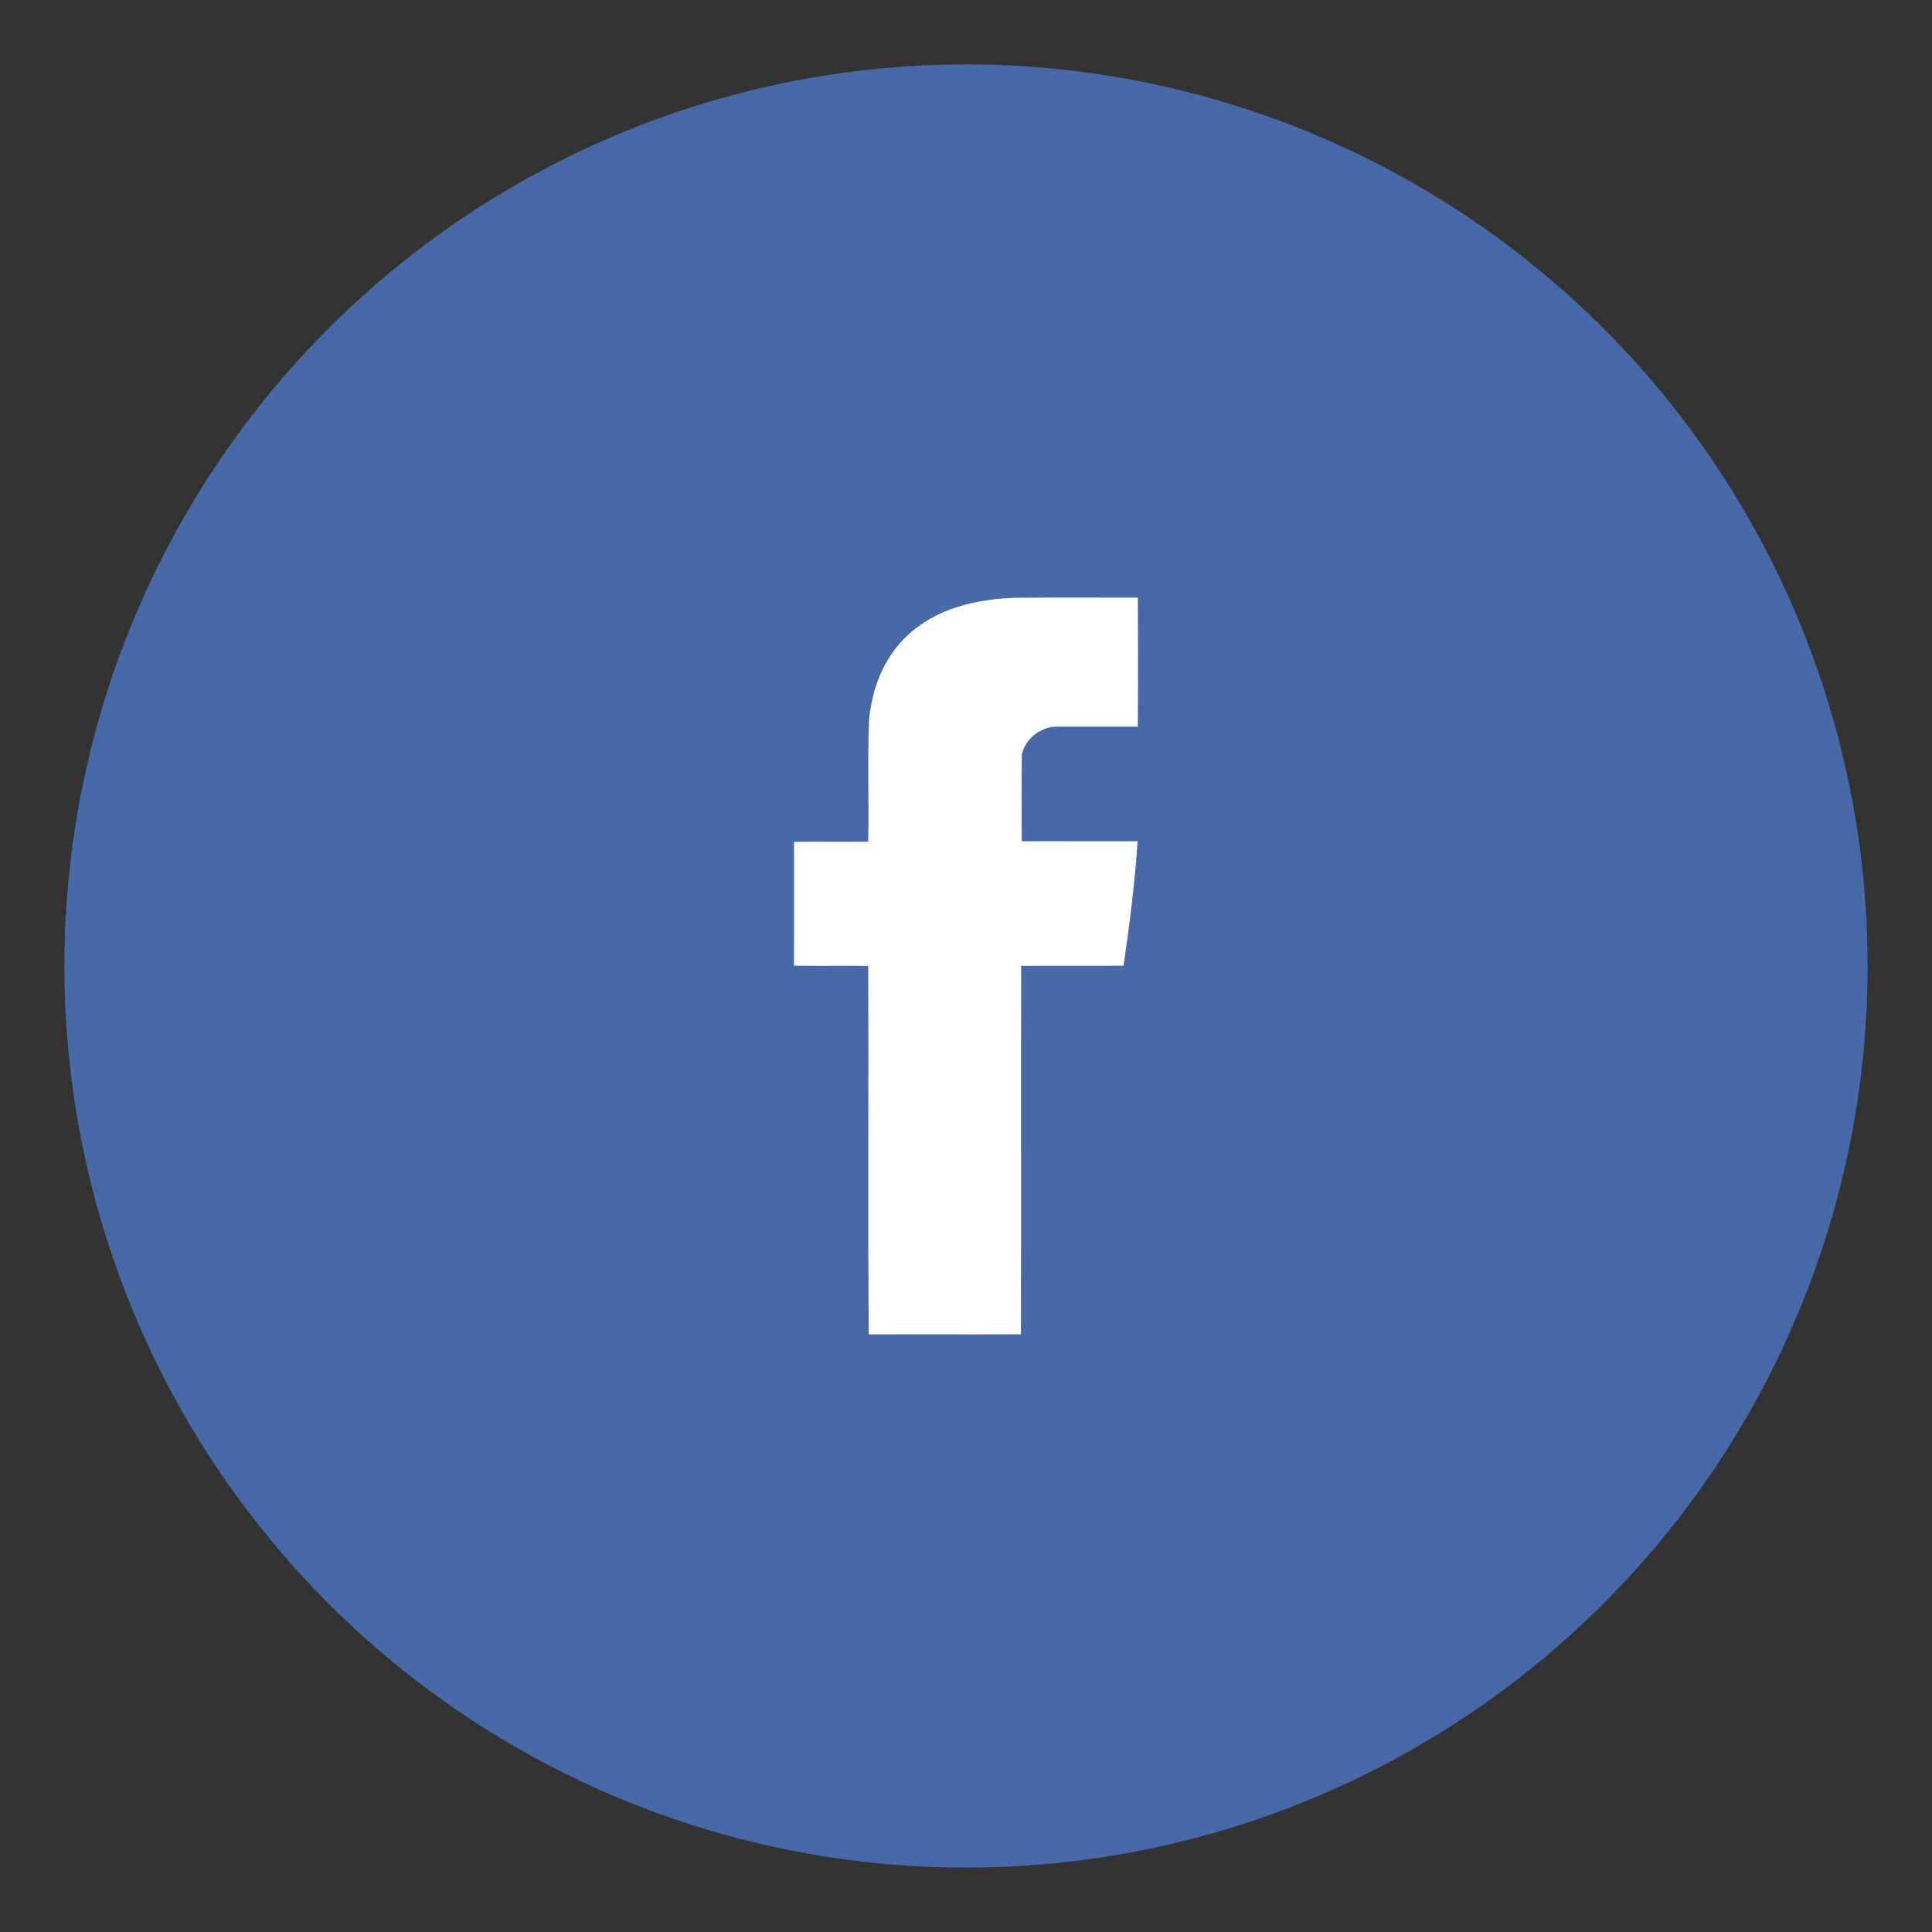 <?xml version="1.0" encoding="utf-8"?>
<!-- Generator: Adobe Illustrator 16.0.0, SVG Export Plug-In . SVG Version: 6.00 Build 0)  -->
<!DOCTYPE svg PUBLIC "-//W3C//DTD SVG 1.1//EN" "http://www.w3.org/Graphics/SVG/1.1/DTD/svg11.dtd">
<svg version="1.1" id="Layer_1" xmlns="http://www.w3.org/2000/svg" xmlns:xlink="http://www.w3.org/1999/xlink" x="0px" y="0px"
	 width="90px" height="90px" viewBox="-129.5 0 90 90" enable-background="new -129.5 0 90 90" xml:space="preserve">
<rect x="-129.5" y="0" width="90" height="90" fill="#333333" stroke="none"/>
<circle fill="#4769A8" cx="-84.5" cy="45" r="42"/>
<g id="_x23_020201ff_2_">
	<path fill="#FFFFFF" d="M-87.23,29.606c1.338-1.274,3.244-1.705,5.039-1.759c1.899-0.017,3.799-0.006,5.696-0.006
		c0.009,2.004,0.009,4.009,0,6.012c-1.228-0.002-2.456,0.003-3.685-0.002c-0.777-0.048-1.576,0.542-1.719,1.313
		c-0.02,1.341-0.008,2.683-0.006,4.022c1.801,0.008,3.602-0.002,5.4,0.004c-0.133,1.94-0.373,3.871-0.655,5.795
		c-1.59,0.015-3.181-0.002-4.771,0.008c-0.016,5.72,0.007,11.441-0.012,17.162c-2.363,0.011-4.727-0.004-7.088,0.007
		c-0.045-5.722,0.002-11.445-0.025-17.167c-1.151-0.014-2.305,0.008-3.457-0.01c0.004-1.924,0.002-3.848,0.002-5.77
		c1.152-0.014,2.304,0.004,3.457-0.008c0.035-1.87-0.036-3.742,0.035-5.61C-88.9,32.119-88.336,30.629-87.23,29.606z"/>
</g>
</svg>

